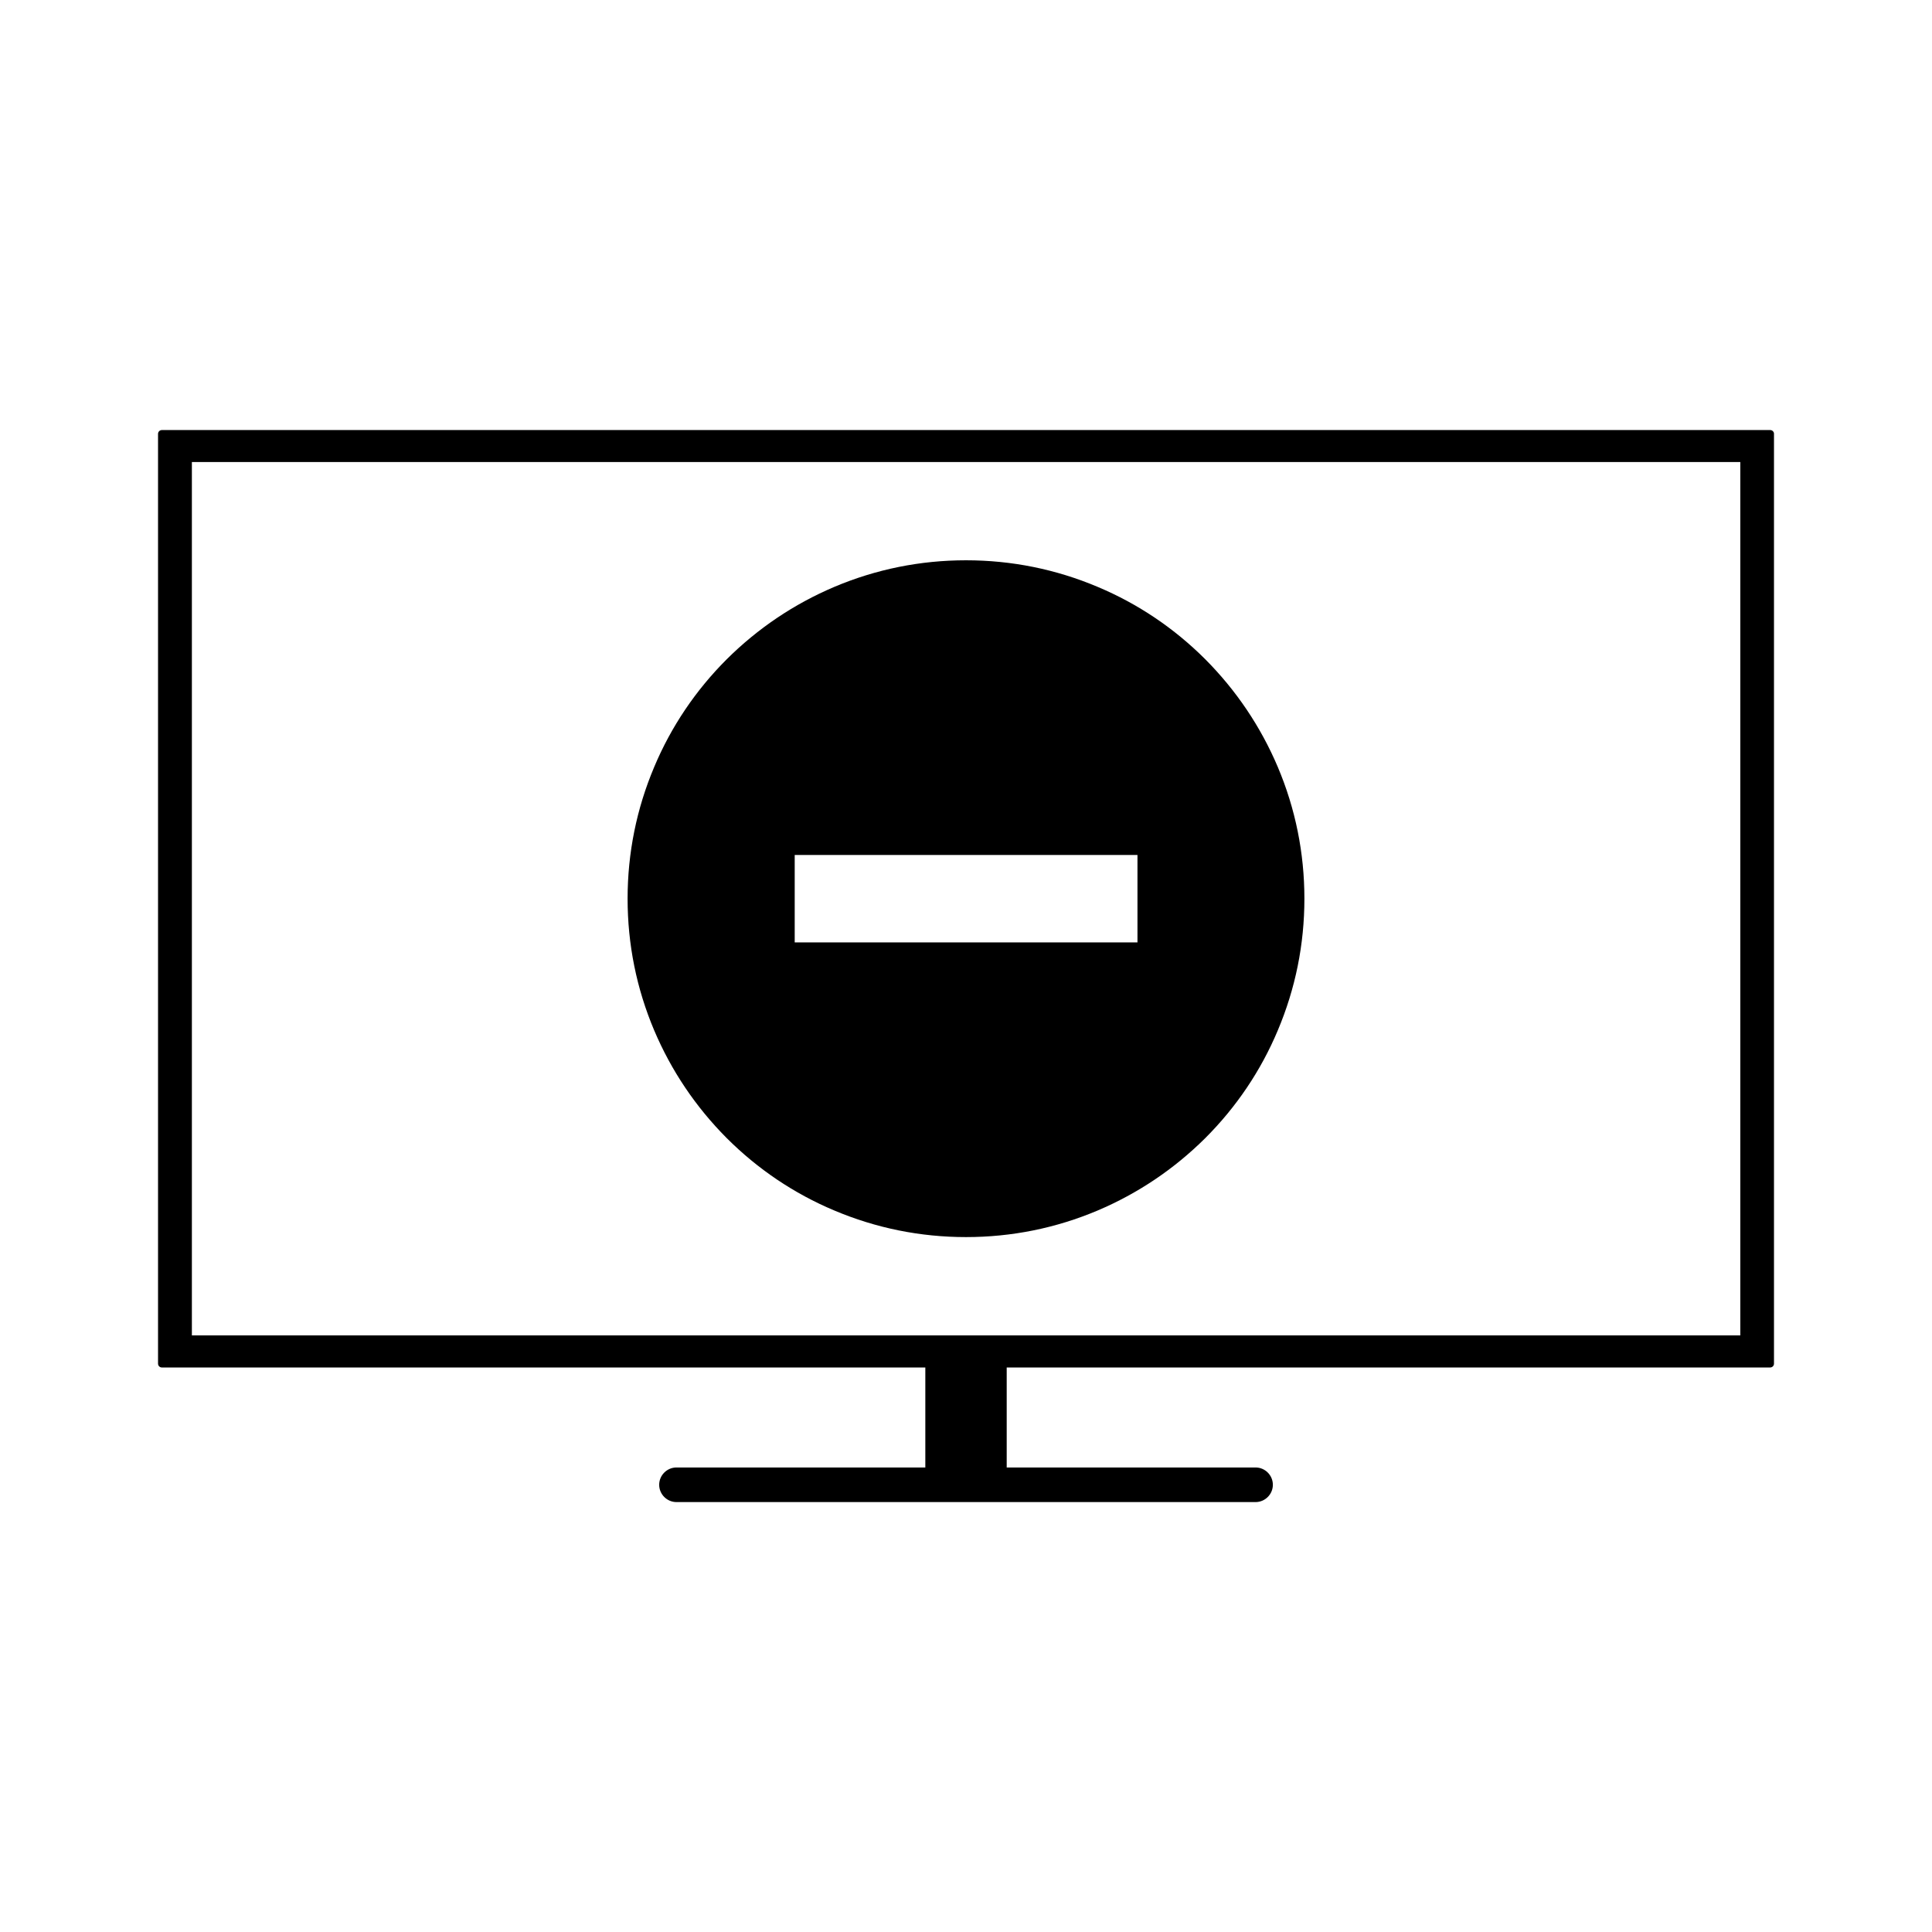 <?xml version="1.0" encoding="UTF-8"?>
<!-- Uploaded to: SVG Repo, www.svgrepo.com, Generator: SVG Repo Mixer Tools -->
<svg fill="#000000" width="800px" height="800px" version="1.1" viewBox="144 144 512 512" xmlns="http://www.w3.org/2000/svg">
 <g>
  <path d="m613.11 257.97h-426.22c-0.555 0-1.008 0.453-1.008 1.008v246.41c0 0.555 0.453 1.008 1.008 1.008h202.33v26.5h-65.945c-2.519 0-4.586 2.066-4.586 4.586s2.066 4.586 4.586 4.586h153.46c2.519 0 4.586-2.066 4.586-4.586s-2.066-4.586-4.586-4.586h-65.949v-26.5h202.33c0.555 0 1.008-0.453 1.008-1.008v-246.46c0-0.504-0.453-0.961-1.008-0.961zm-7.961 239.92h-410.3v-231.45h410.35v231.45z"/>
  <path d="m336.57 445.59c8.211 8.211 17.836 14.711 28.516 19.195 11.082 4.684 22.824 7.055 34.914 7.055s23.832-2.367 34.914-7.055c10.68-4.535 20.254-10.984 28.516-19.195 8.211-8.211 14.711-17.836 19.195-28.516 4.684-11.082 7.055-22.824 7.055-34.914 0-12.09-2.367-23.832-7.055-34.914-4.535-10.68-10.984-20.254-19.195-28.516-8.211-8.211-17.836-14.711-28.516-19.195-11.082-4.684-22.824-7.055-34.914-7.055s-23.832 2.367-34.914 7.055c-10.68 4.535-20.254 10.984-28.516 19.195-8.211 8.211-14.711 17.836-19.195 28.516-4.684 11.082-7.055 22.824-7.055 34.914 0 12.09 2.367 23.832 7.055 34.914 4.531 10.68 10.98 20.254 19.195 28.516zm18.035-75.02h90.836v23.176h-90.836z"/>
 </g>
</svg>